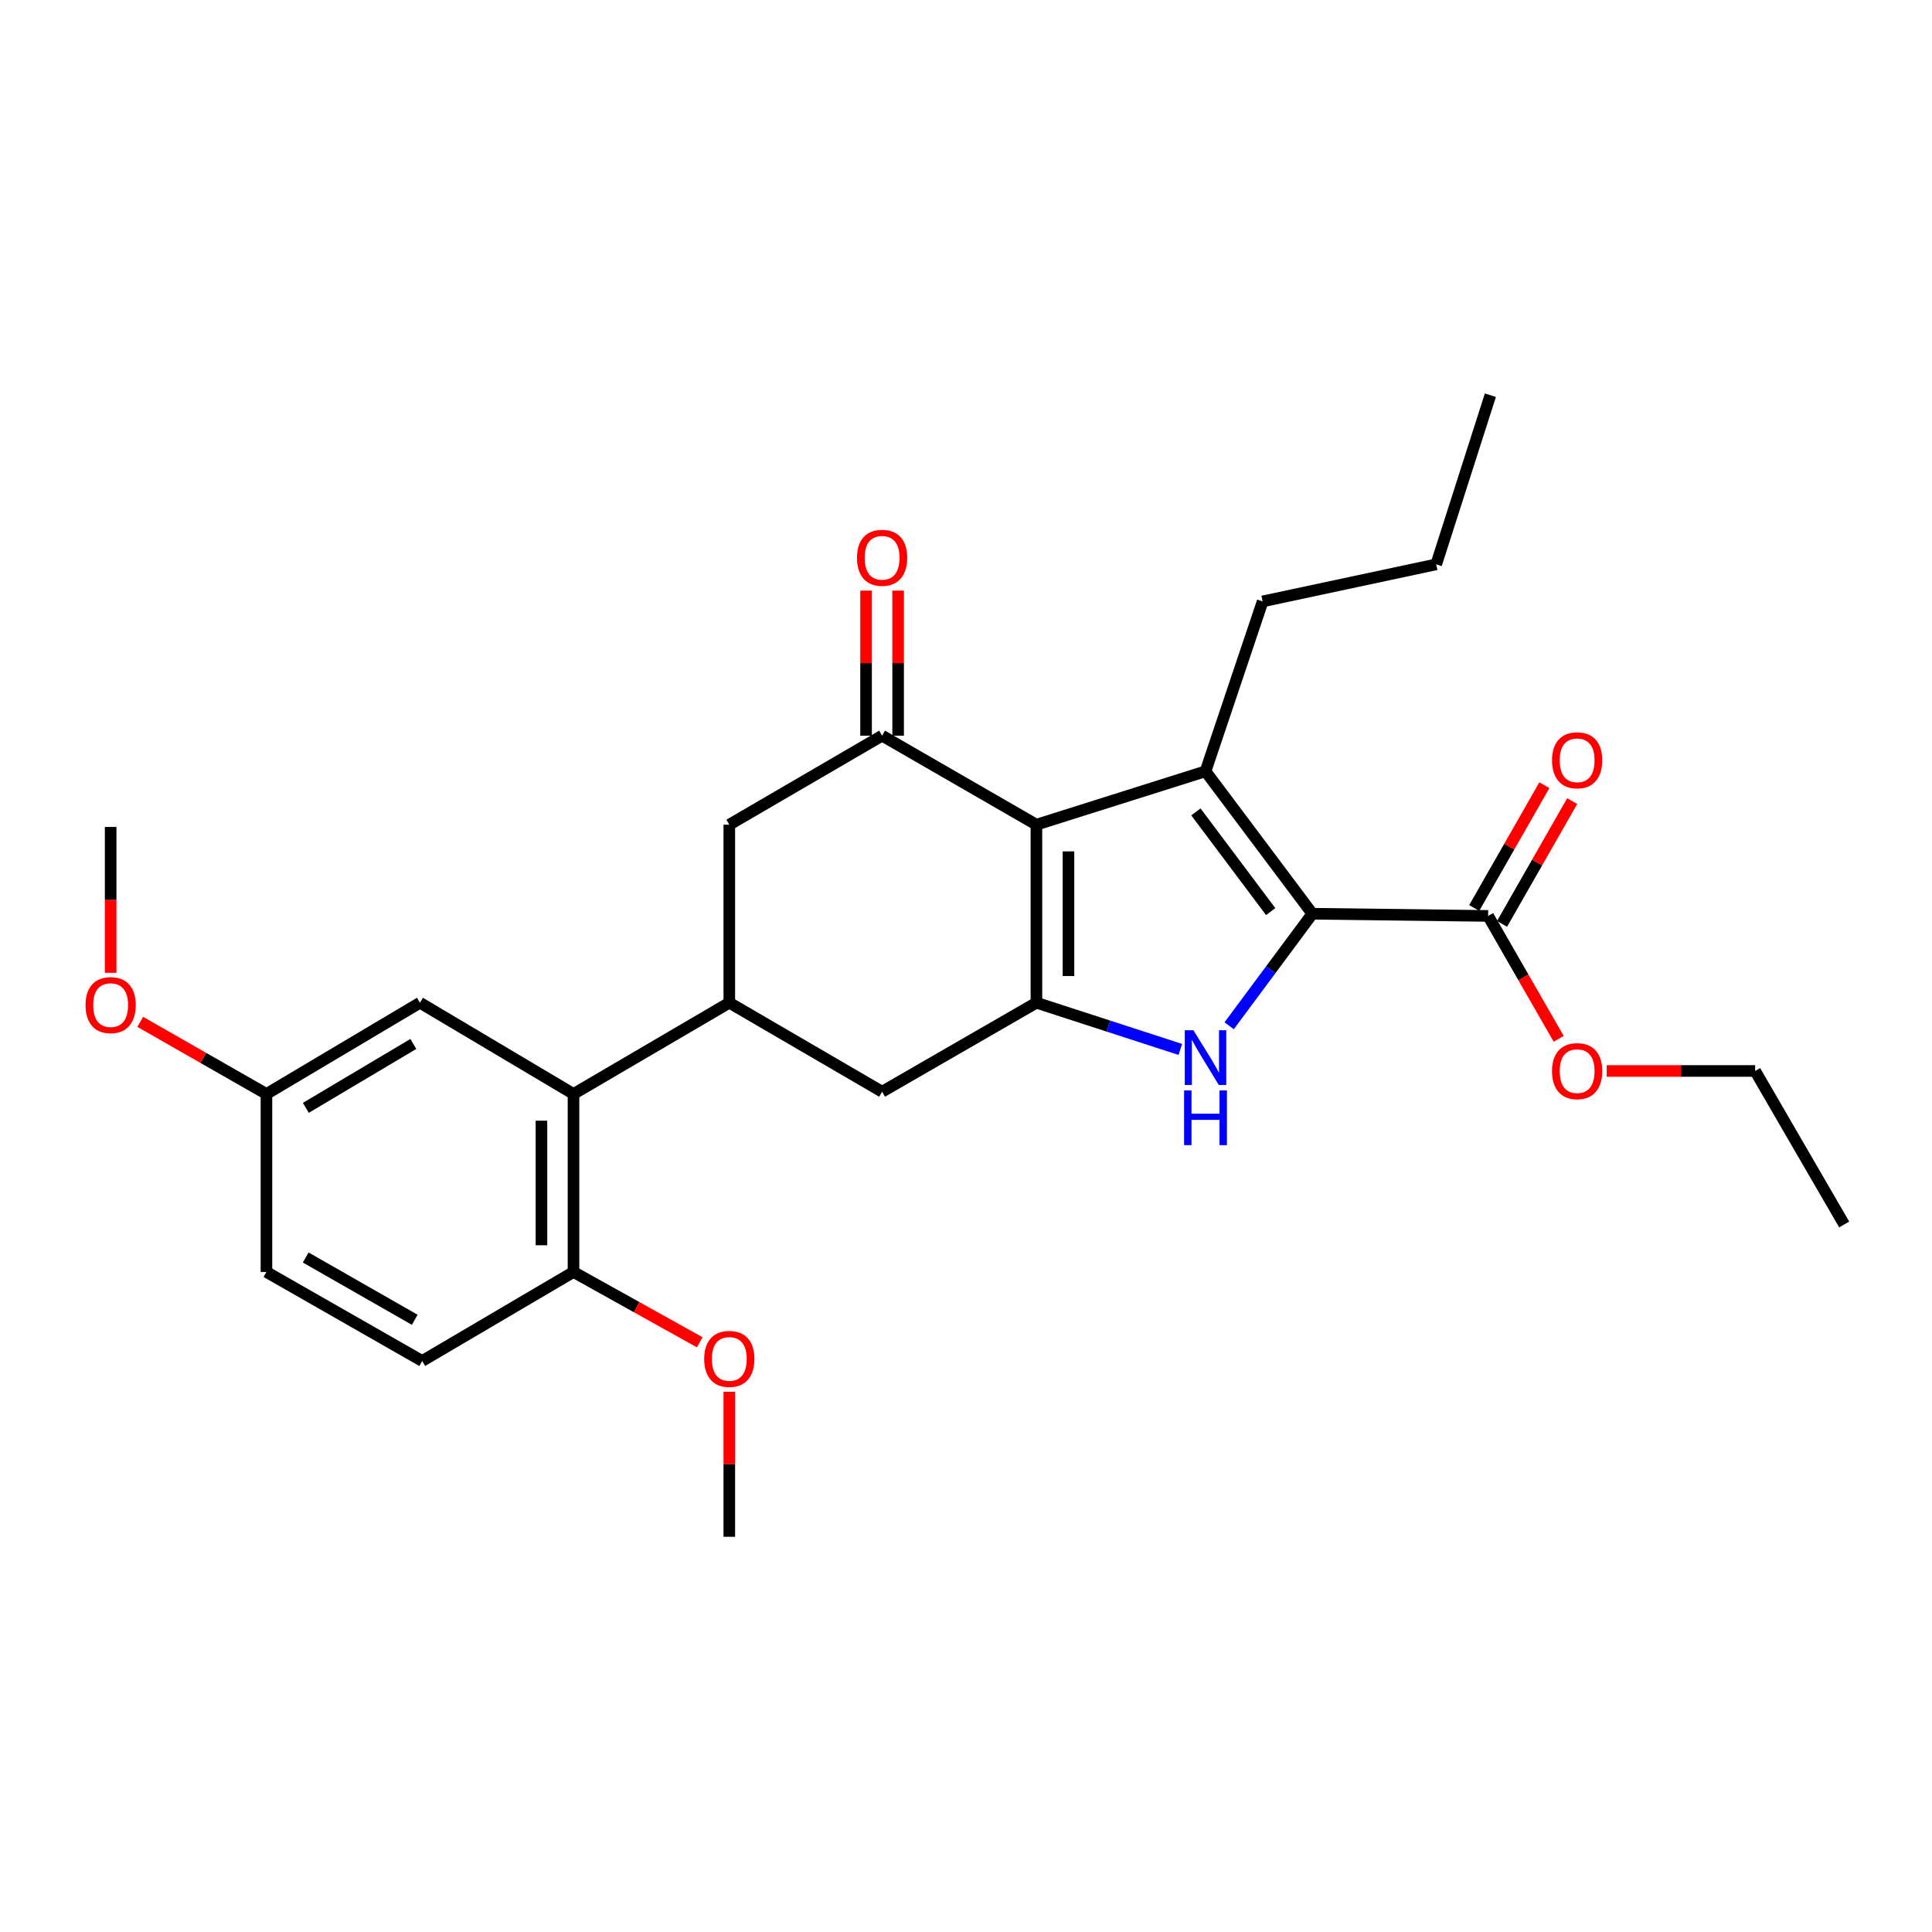 <?xml version='1.0' encoding='iso-8859-1'?>
<svg version='1.1' baseProfile='full'
              xmlns='http://www.w3.org/2000/svg'
                      xmlns:rdkit='http://www.rdkit.org/xml'
                      xmlns:xlink='http://www.w3.org/1999/xlink'
                  xml:space='preserve'
width='1000px' height='1000px' viewBox='0 0 1000 1000'>
<!-- END OF HEADER -->
<rect style='opacity:1.0;fill:#FFFFFF;stroke:none' width='1000' height='1000' x='0' y='0'> </rect>
<path class='bond-1' d='M 536.447,426.856 L 623.972,399.22' style='fill:none;fill-rule:evenodd;stroke:#000000;stroke-width:6px;stroke-linecap:butt;stroke-linejoin:miter;stroke-opacity:1' />
<path class='bond-2' d='M 536.447,426.856 L 536.447,519.007' style='fill:none;fill-rule:evenodd;stroke:#000000;stroke-width:6px;stroke-linecap:butt;stroke-linejoin:miter;stroke-opacity:1' />
<path class='bond-2' d='M 553.039,440.678 L 553.039,505.185' style='fill:none;fill-rule:evenodd;stroke:#000000;stroke-width:6px;stroke-linecap:butt;stroke-linejoin:miter;stroke-opacity:1' />
<path class='bond-4' d='M 536.447,426.856 L 456.574,380.784' style='fill:none;fill-rule:evenodd;stroke:#000000;stroke-width:6px;stroke-linecap:butt;stroke-linejoin:miter;stroke-opacity:1' />
<path class='bond-0' d='M 679.27,472.945 L 623.972,399.22' style='fill:none;fill-rule:evenodd;stroke:#000000;stroke-width:6px;stroke-linecap:butt;stroke-linejoin:miter;stroke-opacity:1' />
<path class='bond-0' d='M 657.702,471.842 L 618.993,420.235' style='fill:none;fill-rule:evenodd;stroke:#000000;stroke-width:6px;stroke-linecap:butt;stroke-linejoin:miter;stroke-opacity:1' />
<path class='bond-7' d='M 679.27,472.945 L 770.251,474.088' style='fill:none;fill-rule:evenodd;stroke:#000000;stroke-width:6px;stroke-linecap:butt;stroke-linejoin:miter;stroke-opacity:1' />
<path class='bond-28' d='M 679.27,472.945 L 657.739,501.942' style='fill:none;fill-rule:evenodd;stroke:#000000;stroke-width:6px;stroke-linecap:butt;stroke-linejoin:miter;stroke-opacity:1' />
<path class='bond-28' d='M 657.739,501.942 L 636.208,530.938' style='fill:none;fill-rule:evenodd;stroke:#0000FF;stroke-width:6px;stroke-linecap:butt;stroke-linejoin:miter;stroke-opacity:1' />
<path class='bond-15' d='M 623.972,399.22 L 653.543,311.29' style='fill:none;fill-rule:evenodd;stroke:#000000;stroke-width:6px;stroke-linecap:butt;stroke-linejoin:miter;stroke-opacity:1' />
<path class='bond-3' d='M 536.447,519.007 L 573.689,531.096' style='fill:none;fill-rule:evenodd;stroke:#000000;stroke-width:6px;stroke-linecap:butt;stroke-linejoin:miter;stroke-opacity:1' />
<path class='bond-3' d='M 573.689,531.096 L 610.931,543.184' style='fill:none;fill-rule:evenodd;stroke:#0000FF;stroke-width:6px;stroke-linecap:butt;stroke-linejoin:miter;stroke-opacity:1' />
<path class='bond-8' d='M 536.447,519.007 L 456.574,565.069' style='fill:none;fill-rule:evenodd;stroke:#000000;stroke-width:6px;stroke-linecap:butt;stroke-linejoin:miter;stroke-opacity:1' />
<path class='bond-9' d='M 456.574,380.784 L 377.484,426.856' style='fill:none;fill-rule:evenodd;stroke:#000000;stroke-width:6px;stroke-linecap:butt;stroke-linejoin:miter;stroke-opacity:1' />
<path class='bond-11' d='M 464.87,380.784 L 464.87,343.24' style='fill:none;fill-rule:evenodd;stroke:#000000;stroke-width:6px;stroke-linecap:butt;stroke-linejoin:miter;stroke-opacity:1' />
<path class='bond-11' d='M 464.87,343.24 L 464.87,305.696' style='fill:none;fill-rule:evenodd;stroke:#FF0000;stroke-width:6px;stroke-linecap:butt;stroke-linejoin:miter;stroke-opacity:1' />
<path class='bond-11' d='M 448.278,380.784 L 448.278,343.24' style='fill:none;fill-rule:evenodd;stroke:#000000;stroke-width:6px;stroke-linecap:butt;stroke-linejoin:miter;stroke-opacity:1' />
<path class='bond-11' d='M 448.278,343.24 L 448.278,305.696' style='fill:none;fill-rule:evenodd;stroke:#FF0000;stroke-width:6px;stroke-linecap:butt;stroke-linejoin:miter;stroke-opacity:1' />
<path class='bond-5' d='M 377.484,519.007 L 377.484,426.856' style='fill:none;fill-rule:evenodd;stroke:#000000;stroke-width:6px;stroke-linecap:butt;stroke-linejoin:miter;stroke-opacity:1' />
<path class='bond-6' d='M 377.484,519.007 L 296.845,566.24' style='fill:none;fill-rule:evenodd;stroke:#000000;stroke-width:6px;stroke-linecap:butt;stroke-linejoin:miter;stroke-opacity:1' />
<path class='bond-27' d='M 377.484,519.007 L 456.574,565.069' style='fill:none;fill-rule:evenodd;stroke:#000000;stroke-width:6px;stroke-linecap:butt;stroke-linejoin:miter;stroke-opacity:1' />
<path class='bond-10' d='M 296.845,566.24 L 296.845,658.374' style='fill:none;fill-rule:evenodd;stroke:#000000;stroke-width:6px;stroke-linecap:butt;stroke-linejoin:miter;stroke-opacity:1' />
<path class='bond-10' d='M 280.253,580.06 L 280.253,644.553' style='fill:none;fill-rule:evenodd;stroke:#000000;stroke-width:6px;stroke-linecap:butt;stroke-linejoin:miter;stroke-opacity:1' />
<path class='bond-12' d='M 296.845,566.24 L 217.377,519.007' style='fill:none;fill-rule:evenodd;stroke:#000000;stroke-width:6px;stroke-linecap:butt;stroke-linejoin:miter;stroke-opacity:1' />
<path class='bond-13' d='M 777.454,478.204 L 795.61,446.425' style='fill:none;fill-rule:evenodd;stroke:#000000;stroke-width:6px;stroke-linecap:butt;stroke-linejoin:miter;stroke-opacity:1' />
<path class='bond-13' d='M 795.61,446.425 L 813.766,414.647' style='fill:none;fill-rule:evenodd;stroke:#FF0000;stroke-width:6px;stroke-linecap:butt;stroke-linejoin:miter;stroke-opacity:1' />
<path class='bond-13' d='M 763.048,469.973 L 781.204,438.194' style='fill:none;fill-rule:evenodd;stroke:#000000;stroke-width:6px;stroke-linecap:butt;stroke-linejoin:miter;stroke-opacity:1' />
<path class='bond-13' d='M 781.204,438.194 L 799.36,406.416' style='fill:none;fill-rule:evenodd;stroke:#FF0000;stroke-width:6px;stroke-linecap:butt;stroke-linejoin:miter;stroke-opacity:1' />
<path class='bond-17' d='M 770.251,474.088 L 788.512,505.893' style='fill:none;fill-rule:evenodd;stroke:#000000;stroke-width:6px;stroke-linecap:butt;stroke-linejoin:miter;stroke-opacity:1' />
<path class='bond-17' d='M 788.512,505.893 L 806.772,537.697' style='fill:none;fill-rule:evenodd;stroke:#FF0000;stroke-width:6px;stroke-linecap:butt;stroke-linejoin:miter;stroke-opacity:1' />
<path class='bond-14' d='M 296.845,658.374 L 218.529,704.436' style='fill:none;fill-rule:evenodd;stroke:#000000;stroke-width:6px;stroke-linecap:butt;stroke-linejoin:miter;stroke-opacity:1' />
<path class='bond-19' d='M 296.845,658.374 L 329.511,676.57' style='fill:none;fill-rule:evenodd;stroke:#000000;stroke-width:6px;stroke-linecap:butt;stroke-linejoin:miter;stroke-opacity:1' />
<path class='bond-19' d='M 329.511,676.57 L 362.176,694.766' style='fill:none;fill-rule:evenodd;stroke:#FF0000;stroke-width:6px;stroke-linecap:butt;stroke-linejoin:miter;stroke-opacity:1' />
<path class='bond-16' d='M 217.377,519.007 L 137.909,566.24' style='fill:none;fill-rule:evenodd;stroke:#000000;stroke-width:6px;stroke-linecap:butt;stroke-linejoin:miter;stroke-opacity:1' />
<path class='bond-16' d='M 213.935,540.355 L 158.307,573.418' style='fill:none;fill-rule:evenodd;stroke:#000000;stroke-width:6px;stroke-linecap:butt;stroke-linejoin:miter;stroke-opacity:1' />
<path class='bond-29' d='M 218.529,704.436 L 137.909,658.374' style='fill:none;fill-rule:evenodd;stroke:#000000;stroke-width:6px;stroke-linecap:butt;stroke-linejoin:miter;stroke-opacity:1' />
<path class='bond-29' d='M 214.668,683.12 L 158.234,650.876' style='fill:none;fill-rule:evenodd;stroke:#000000;stroke-width:6px;stroke-linecap:butt;stroke-linejoin:miter;stroke-opacity:1' />
<path class='bond-24' d='M 653.543,311.29 L 743.381,292.108' style='fill:none;fill-rule:evenodd;stroke:#000000;stroke-width:6px;stroke-linecap:butt;stroke-linejoin:miter;stroke-opacity:1' />
<path class='bond-18' d='M 137.909,566.24 L 137.909,658.374' style='fill:none;fill-rule:evenodd;stroke:#000000;stroke-width:6px;stroke-linecap:butt;stroke-linejoin:miter;stroke-opacity:1' />
<path class='bond-20' d='M 137.909,566.24 L 105.251,547.578' style='fill:none;fill-rule:evenodd;stroke:#000000;stroke-width:6px;stroke-linecap:butt;stroke-linejoin:miter;stroke-opacity:1' />
<path class='bond-20' d='M 105.251,547.578 L 72.593,528.915' style='fill:none;fill-rule:evenodd;stroke:#FF0000;stroke-width:6px;stroke-linecap:butt;stroke-linejoin:miter;stroke-opacity:1' />
<path class='bond-21' d='M 831.626,554.331 L 870.045,554.331' style='fill:none;fill-rule:evenodd;stroke:#FF0000;stroke-width:6px;stroke-linecap:butt;stroke-linejoin:miter;stroke-opacity:1' />
<path class='bond-21' d='M 870.045,554.331 L 908.465,554.331' style='fill:none;fill-rule:evenodd;stroke:#000000;stroke-width:6px;stroke-linecap:butt;stroke-linejoin:miter;stroke-opacity:1' />
<path class='bond-22' d='M 377.484,720.356 L 377.484,757.9' style='fill:none;fill-rule:evenodd;stroke:#FF0000;stroke-width:6px;stroke-linecap:butt;stroke-linejoin:miter;stroke-opacity:1' />
<path class='bond-22' d='M 377.484,757.9 L 377.484,795.444' style='fill:none;fill-rule:evenodd;stroke:#000000;stroke-width:6px;stroke-linecap:butt;stroke-linejoin:miter;stroke-opacity:1' />
<path class='bond-23' d='M 57.271,503.536 L 57.271,465.777' style='fill:none;fill-rule:evenodd;stroke:#FF0000;stroke-width:6px;stroke-linecap:butt;stroke-linejoin:miter;stroke-opacity:1' />
<path class='bond-23' d='M 57.271,465.777 L 57.271,428.017' style='fill:none;fill-rule:evenodd;stroke:#000000;stroke-width:6px;stroke-linecap:butt;stroke-linejoin:miter;stroke-opacity:1' />
<path class='bond-25' d='M 908.465,554.331 L 954.545,633.789' style='fill:none;fill-rule:evenodd;stroke:#000000;stroke-width:6px;stroke-linecap:butt;stroke-linejoin:miter;stroke-opacity:1' />
<path class='bond-26' d='M 743.381,292.108 L 771.422,204.556' style='fill:none;fill-rule:evenodd;stroke:#000000;stroke-width:6px;stroke-linecap:butt;stroke-linejoin:miter;stroke-opacity:1' />
<path  class='atom-4' d='M 617.712 533.257
L 626.992 548.257
Q 627.912 549.737, 629.392 552.417
Q 630.872 555.097, 630.952 555.257
L 630.952 533.257
L 634.712 533.257
L 634.712 561.577
L 630.832 561.577
L 620.872 545.177
Q 619.712 543.257, 618.472 541.057
Q 617.272 538.857, 616.912 538.177
L 616.912 561.577
L 613.232 561.577
L 613.232 533.257
L 617.712 533.257
' fill='#0000FF'/>
<path  class='atom-4' d='M 612.892 564.409
L 616.732 564.409
L 616.732 576.449
L 631.212 576.449
L 631.212 564.409
L 635.052 564.409
L 635.052 592.729
L 631.212 592.729
L 631.212 579.649
L 616.732 579.649
L 616.732 592.729
L 612.892 592.729
L 612.892 564.409
' fill='#0000FF'/>
<path  class='atom-12' d='M 443.574 288.713
Q 443.574 281.913, 446.934 278.113
Q 450.294 274.313, 456.574 274.313
Q 462.854 274.313, 466.214 278.113
Q 469.574 281.913, 469.574 288.713
Q 469.574 295.593, 466.174 299.513
Q 462.774 303.393, 456.574 303.393
Q 450.334 303.393, 446.934 299.513
Q 443.574 295.633, 443.574 288.713
M 456.574 300.193
Q 460.894 300.193, 463.214 297.313
Q 465.574 294.393, 465.574 288.713
Q 465.574 283.153, 463.214 280.353
Q 460.894 277.513, 456.574 277.513
Q 452.254 277.513, 449.894 280.313
Q 447.574 283.113, 447.574 288.713
Q 447.574 294.433, 449.894 297.313
Q 452.254 300.193, 456.574 300.193
' fill='#FF0000'/>
<path  class='atom-14' d='M 803.322 393.53
Q 803.322 386.73, 806.682 382.93
Q 810.042 379.13, 816.322 379.13
Q 822.602 379.13, 825.962 382.93
Q 829.322 386.73, 829.322 393.53
Q 829.322 400.41, 825.922 404.33
Q 822.522 408.21, 816.322 408.21
Q 810.082 408.21, 806.682 404.33
Q 803.322 400.45, 803.322 393.53
M 816.322 405.01
Q 820.642 405.01, 822.962 402.13
Q 825.322 399.21, 825.322 393.53
Q 825.322 387.97, 822.962 385.17
Q 820.642 382.33, 816.322 382.33
Q 812.002 382.33, 809.642 385.13
Q 807.322 387.93, 807.322 393.53
Q 807.322 399.25, 809.642 402.13
Q 812.002 405.01, 816.322 405.01
' fill='#FF0000'/>
<path  class='atom-18' d='M 803.322 554.411
Q 803.322 547.611, 806.682 543.811
Q 810.042 540.011, 816.322 540.011
Q 822.602 540.011, 825.962 543.811
Q 829.322 547.611, 829.322 554.411
Q 829.322 561.291, 825.922 565.211
Q 822.522 569.091, 816.322 569.091
Q 810.082 569.091, 806.682 565.211
Q 803.322 561.331, 803.322 554.411
M 816.322 565.891
Q 820.642 565.891, 822.962 563.011
Q 825.322 560.091, 825.322 554.411
Q 825.322 548.851, 822.962 546.051
Q 820.642 543.211, 816.322 543.211
Q 812.002 543.211, 809.642 546.011
Q 807.322 548.811, 807.322 554.411
Q 807.322 560.131, 809.642 563.011
Q 812.002 565.891, 816.322 565.891
' fill='#FF0000'/>
<path  class='atom-20' d='M 364.484 703.373
Q 364.484 696.573, 367.844 692.773
Q 371.204 688.973, 377.484 688.973
Q 383.764 688.973, 387.124 692.773
Q 390.484 696.573, 390.484 703.373
Q 390.484 710.253, 387.084 714.173
Q 383.684 718.053, 377.484 718.053
Q 371.244 718.053, 367.844 714.173
Q 364.484 710.293, 364.484 703.373
M 377.484 714.853
Q 381.804 714.853, 384.124 711.973
Q 386.484 709.053, 386.484 703.373
Q 386.484 697.813, 384.124 695.013
Q 381.804 692.173, 377.484 692.173
Q 373.164 692.173, 370.804 694.973
Q 368.484 697.773, 368.484 703.373
Q 368.484 709.093, 370.804 711.973
Q 373.164 714.853, 377.484 714.853
' fill='#FF0000'/>
<path  class='atom-21' d='M 44.271 520.24
Q 44.271 513.44, 47.631 509.64
Q 50.991 505.84, 57.271 505.84
Q 63.551 505.84, 66.911 509.64
Q 70.271 513.44, 70.271 520.24
Q 70.271 527.12, 66.871 531.04
Q 63.471 534.92, 57.271 534.92
Q 51.031 534.92, 47.631 531.04
Q 44.271 527.16, 44.271 520.24
M 57.271 531.72
Q 61.591 531.72, 63.911 528.84
Q 66.271 525.92, 66.271 520.24
Q 66.271 514.68, 63.911 511.88
Q 61.591 509.04, 57.271 509.04
Q 52.951 509.04, 50.591 511.84
Q 48.271 514.64, 48.271 520.24
Q 48.271 525.96, 50.591 528.84
Q 52.951 531.72, 57.271 531.72
' fill='#FF0000'/>
</svg>
